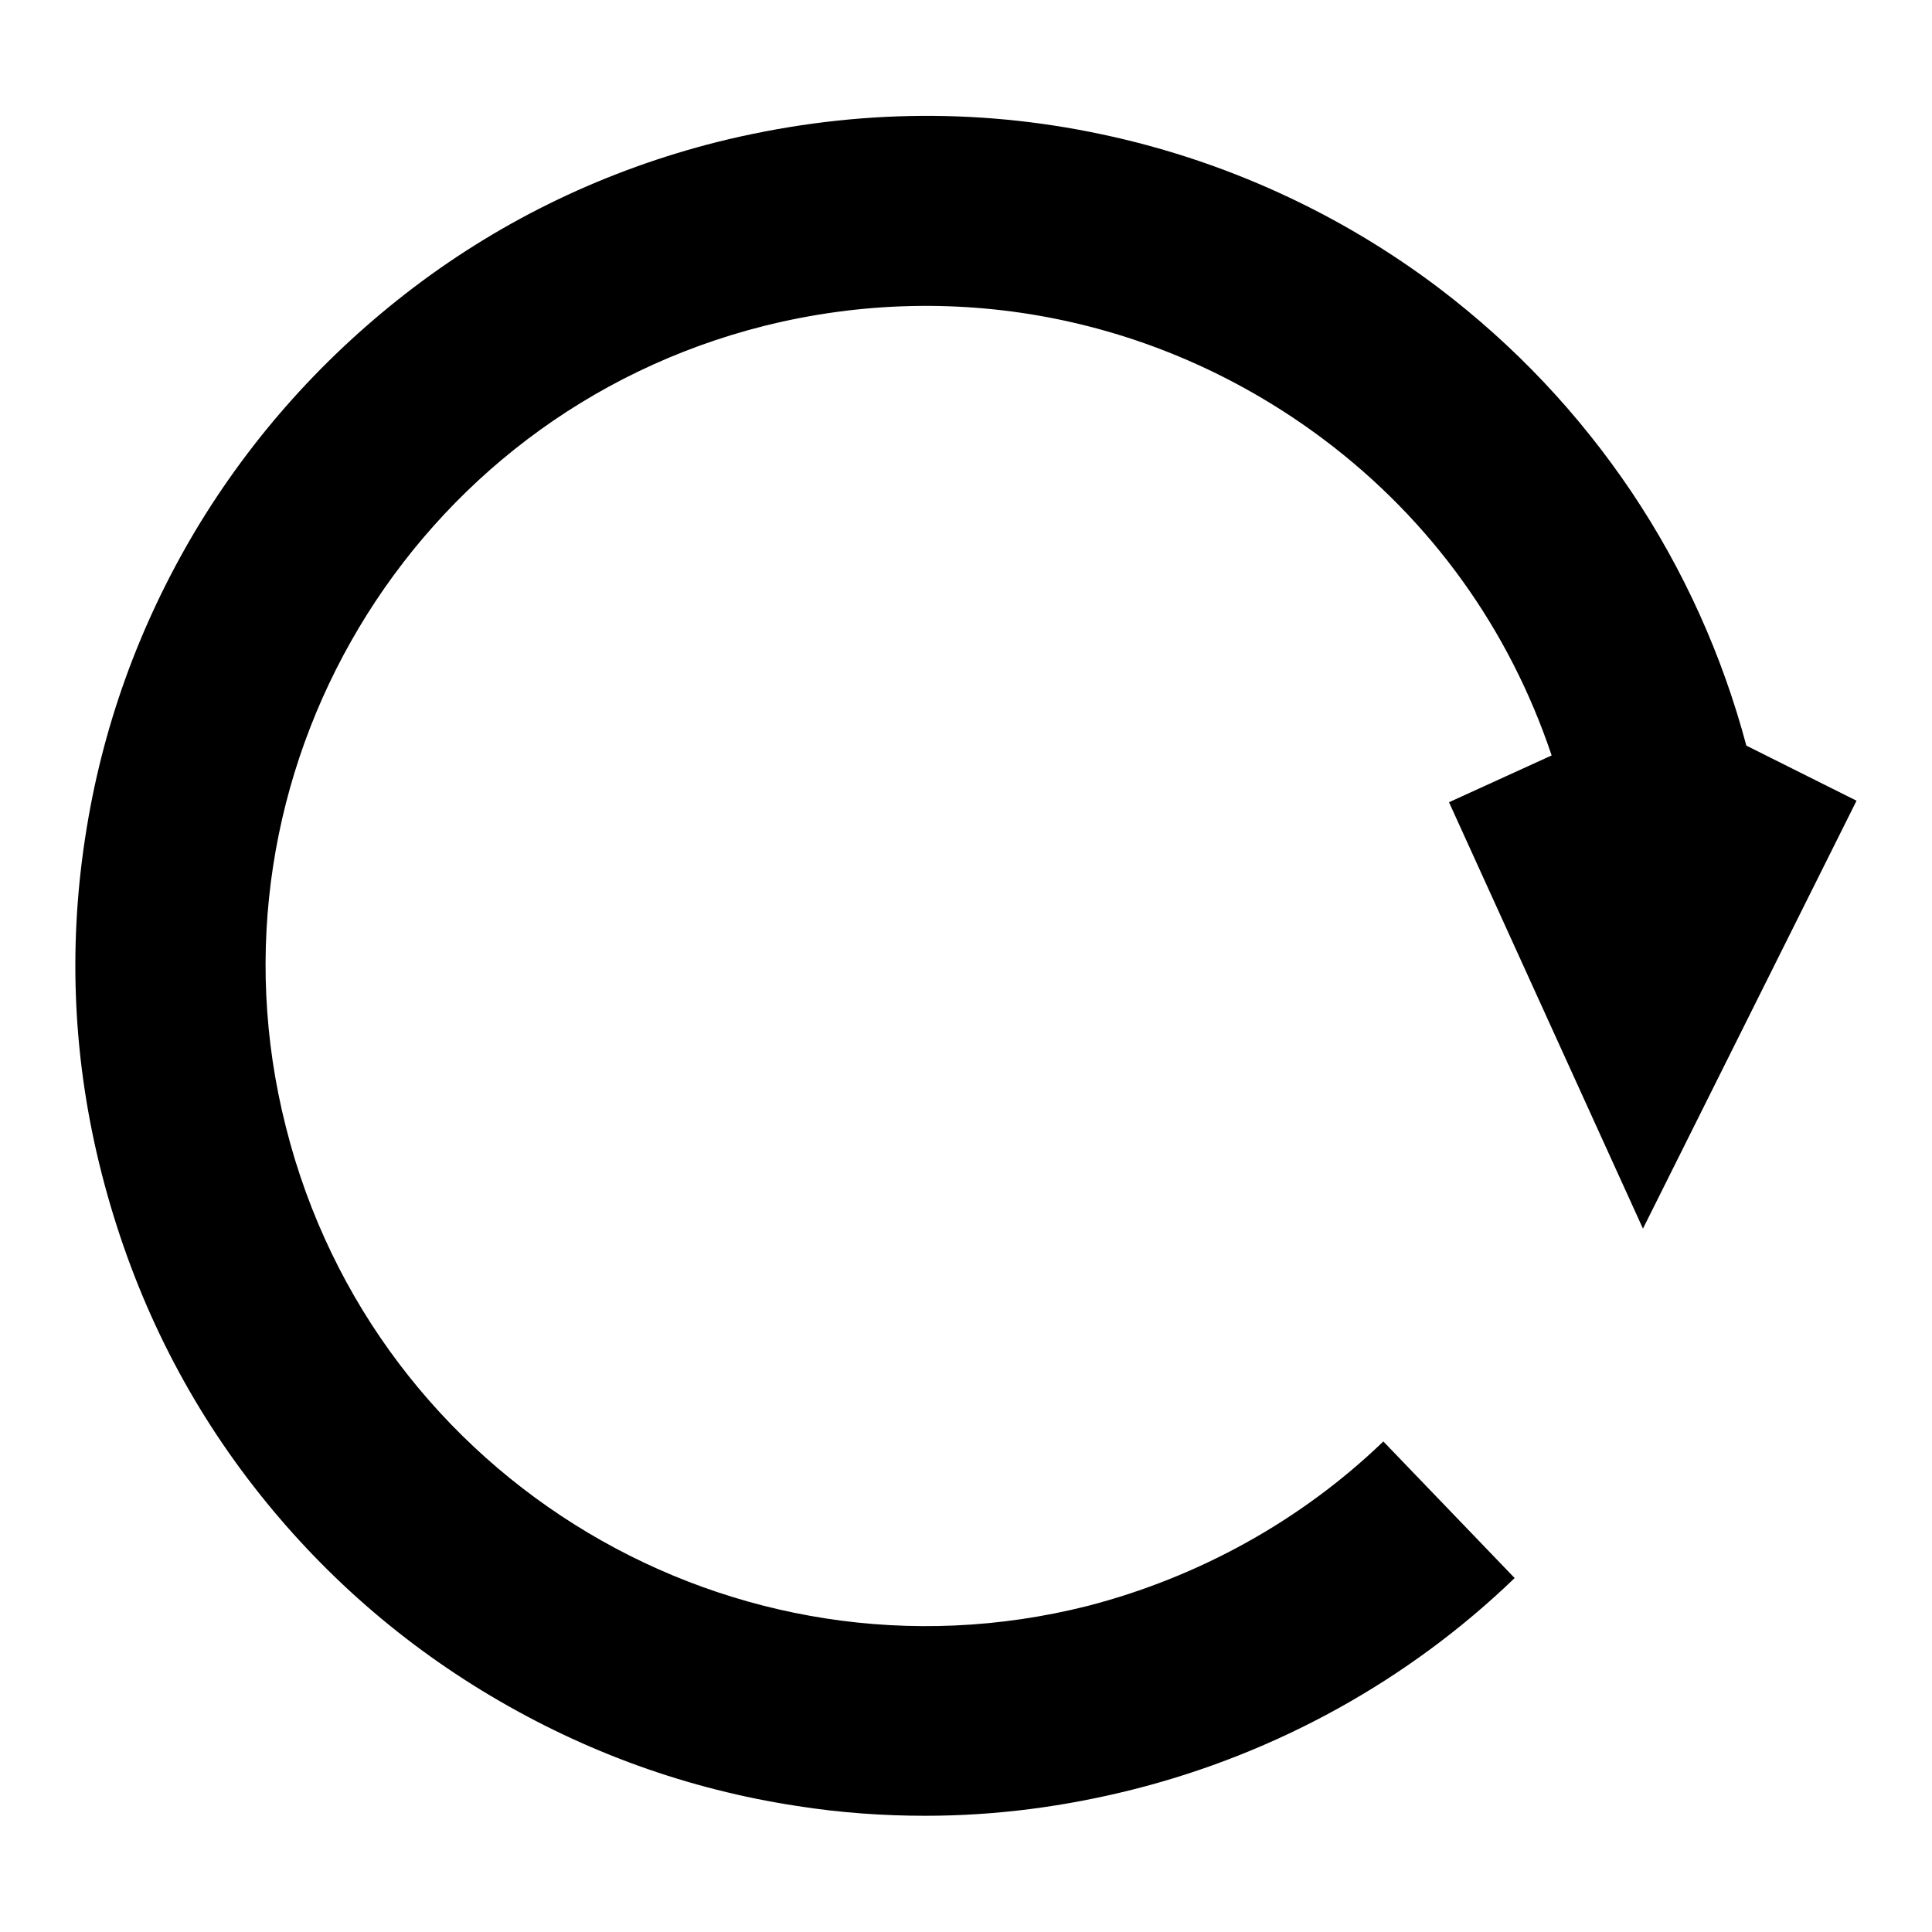 <?xml version="1.0" encoding="utf-8"?>
<!-- Svg Vector Icons : http://www.onlinewebfonts.com/icon -->
<!DOCTYPE svg PUBLIC "-//W3C//DTD SVG 1.1//EN" "http://www.w3.org/Graphics/SVG/1.1/DTD/svg11.dtd">
<svg version="1.1" xmlns="http://www.w3.org/2000/svg" xmlns:xlink="http://www.w3.org/1999/xlink" x="0px" y="0px" viewBox="0 0 256 256" enable-background="new 0 0 256 256" xml:space="preserve">
<g> <path fill="#000000" d="M217.7,162.8l28.3-56.7l-14.6-7.3c-3.2-12-8.3-23.3-15.2-33.6c-7-10.4-15.5-19.4-25.5-27 c-13.2-10-28.6-17-44.7-20.4c-16.9-3.6-34-3.2-50.9,1c-14.7,3.7-28.3,10.2-40.3,19.3C43.1,47,33.4,57.8,25.9,70.3 c-7.5,12.6-12.4,26.2-14.6,40.6c-2.3,14.9-1.6,29.9,2.2,44.7s10.2,28.3,19.3,40.3c8.8,11.6,19.6,21.3,32.2,28.8 c12.6,7.5,26.2,12.4,40.6,14.6c5.7,0.9,11.4,1.3,17,1.3c9.3,0,18.5-1.2,27.6-3.5c19-4.8,36.5-14.5,50.5-28l-17.4-18.1 c-10.9,10.5-24.5,18-39.2,21.8c-46.8,11.8-94.4-16.6-106.2-63.4C26,102.7,54.4,55,101.2,43.2c25.9-6.5,52.9-1,74.3,15.1 c14.2,10.7,24.5,25.1,30.1,41.8l-13.6,6.2L217.7,162.8z"/></g>
</svg>